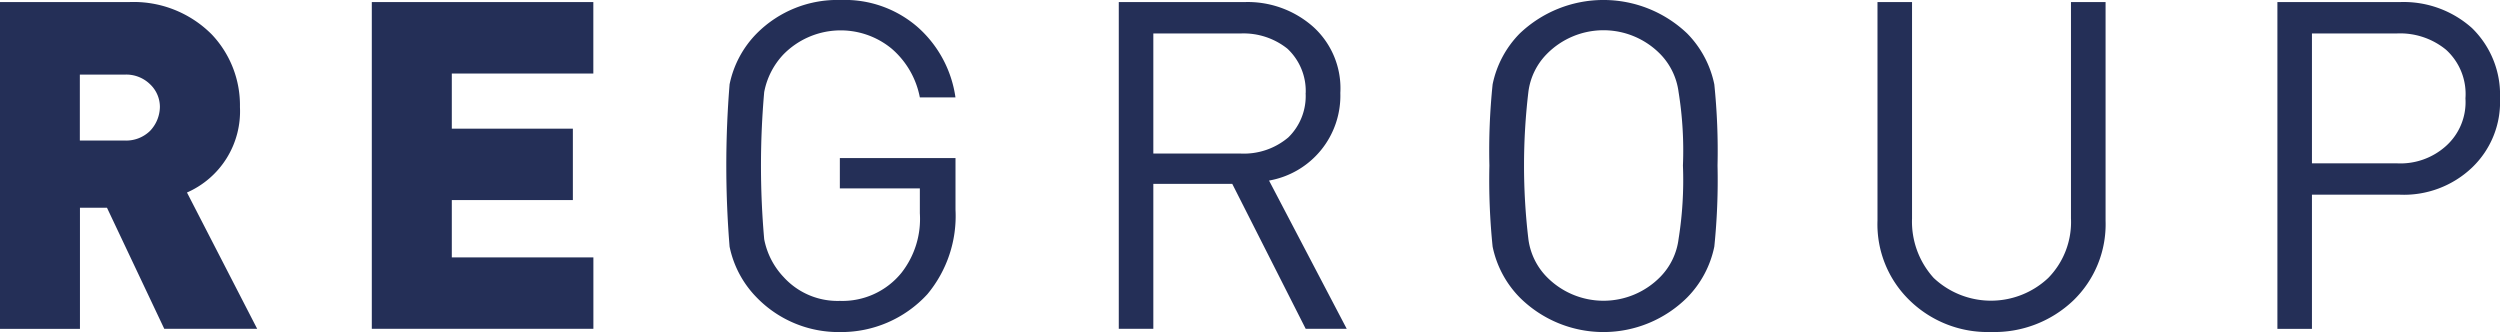 <?xml version="1.0" encoding="UTF-8"?> <svg xmlns="http://www.w3.org/2000/svg" width="228.675" height="30.373" viewBox="0 0 228.675 30.373"><path id="Regroup_logo_blue" d="M207.826,288.478h-8.5L194.085,277.4h-2.472v11.083H184.3V258.591h11.765a10.072,10.072,0,0,1,7.613,2.968,9.41,9.41,0,0,1,2.57,6.63,8.106,8.106,0,0,1-4.846,7.82l6.423,12.469Zm-8.9-20.288a2.853,2.853,0,0,0-.895-2.079,3.12,3.12,0,0,0-2.27-.889h-4.158v6.035h4.158a3.128,3.128,0,0,0,2.27-.89,3.249,3.249,0,0,0,.895-2.177Zm39.646,20.288H218.309V258.591h20.263v6.532H225.627v5.048H236.7V276.7H225.627v5.244h12.95v6.532ZM271.7,277.592a11.175,11.175,0,0,1-2.57,7.716,10.685,10.685,0,0,1-8.011,3.465,10.424,10.424,0,0,1-7.607-3.165,9.3,9.3,0,0,1-2.477-4.649,91.957,91.957,0,0,1,0-14.843,9.255,9.255,0,0,1,2.477-4.649,10.4,10.4,0,0,1,7.706-3.067,10.136,10.136,0,0,1,7.018,2.477,10.553,10.553,0,0,1,3.46,6.434h-3.258a7.8,7.8,0,0,0-2.57-4.453,7.335,7.335,0,0,0-9.888.5,6.865,6.865,0,0,0-1.779,3.465,76.929,76.929,0,0,0,0,13.457,6.927,6.927,0,0,0,1.779,3.465,6.66,6.66,0,0,0,5.141,2.177,6.951,6.951,0,0,0,5.637-2.57,7.983,7.983,0,0,0,1.681-5.441v-2.276h-7.318V272.86H271.7v4.732Zm35.788,10.886h-3.755l-6.718-13.26h-7.22v13.26h-3.16V258.591H298.1a9.033,9.033,0,0,1,6.335,2.276A7.578,7.578,0,0,1,306.9,266.9a7.883,7.883,0,0,1-6.521,8.016l7.106,13.56Zm-3.755-21.571a5.294,5.294,0,0,0-1.681-4.06,6.434,6.434,0,0,0-4.246-1.386h-8.011v10.985H297.8a6.285,6.285,0,0,0,4.349-1.484,5.278,5.278,0,0,0,1.577-4.055Zm37.67,6.63a59.747,59.747,0,0,1-.295,7.421,9.274,9.274,0,0,1-2.477,4.649,10.856,10.856,0,0,1-15.324,0,9.294,9.294,0,0,1-2.477-4.649,59.68,59.68,0,0,1-.295-7.421,58.683,58.683,0,0,1,.295-7.421,9.255,9.255,0,0,1,2.477-4.649,11.1,11.1,0,0,1,15.324,0,9.3,9.3,0,0,1,2.477,4.649,59.69,59.69,0,0,1,.295,7.421Zm-3.165,0a33.665,33.665,0,0,0-.4-6.728,6.079,6.079,0,0,0-1.676-3.465,7.273,7.273,0,0,0-10.38,0,6.006,6.006,0,0,0-1.681,3.465,57.044,57.044,0,0,0,0,13.457,6.053,6.053,0,0,0,1.681,3.465,7.273,7.273,0,0,0,10.38,0,6,6,0,0,0,1.676-3.465,34.107,34.107,0,0,0,.4-6.728Zm38.658,5.042a9.688,9.688,0,0,1-2.963,7.318,10.464,10.464,0,0,1-7.52,2.87,10.209,10.209,0,0,1-7.416-2.87,9.687,9.687,0,0,1-2.963-7.318V258.591h3.16v19.792a7.668,7.668,0,0,0,1.981,5.441,7.64,7.64,0,0,0,10.478,0,7.3,7.3,0,0,0,2.079-5.441V258.591h3.165V278.58ZM412.975,267.4a8.279,8.279,0,0,1-2.565,6.335,9.038,9.038,0,0,1-6.625,2.472h-8.011v12.272h-3.16V258.591h11.171a9.374,9.374,0,0,1,6.625,2.374,8.507,8.507,0,0,1,2.565,6.434Zm-3.16,0a5.469,5.469,0,0,0-1.779-4.453,6.62,6.62,0,0,0-4.546-1.484h-7.716v11.874h7.716a6.227,6.227,0,0,0,4.546-1.583,5.393,5.393,0,0,0,1.779-4.355Z" transform="translate(-184.3 -258.4)" fill="#242f57" fill-rule="evenodd"></path></svg> 